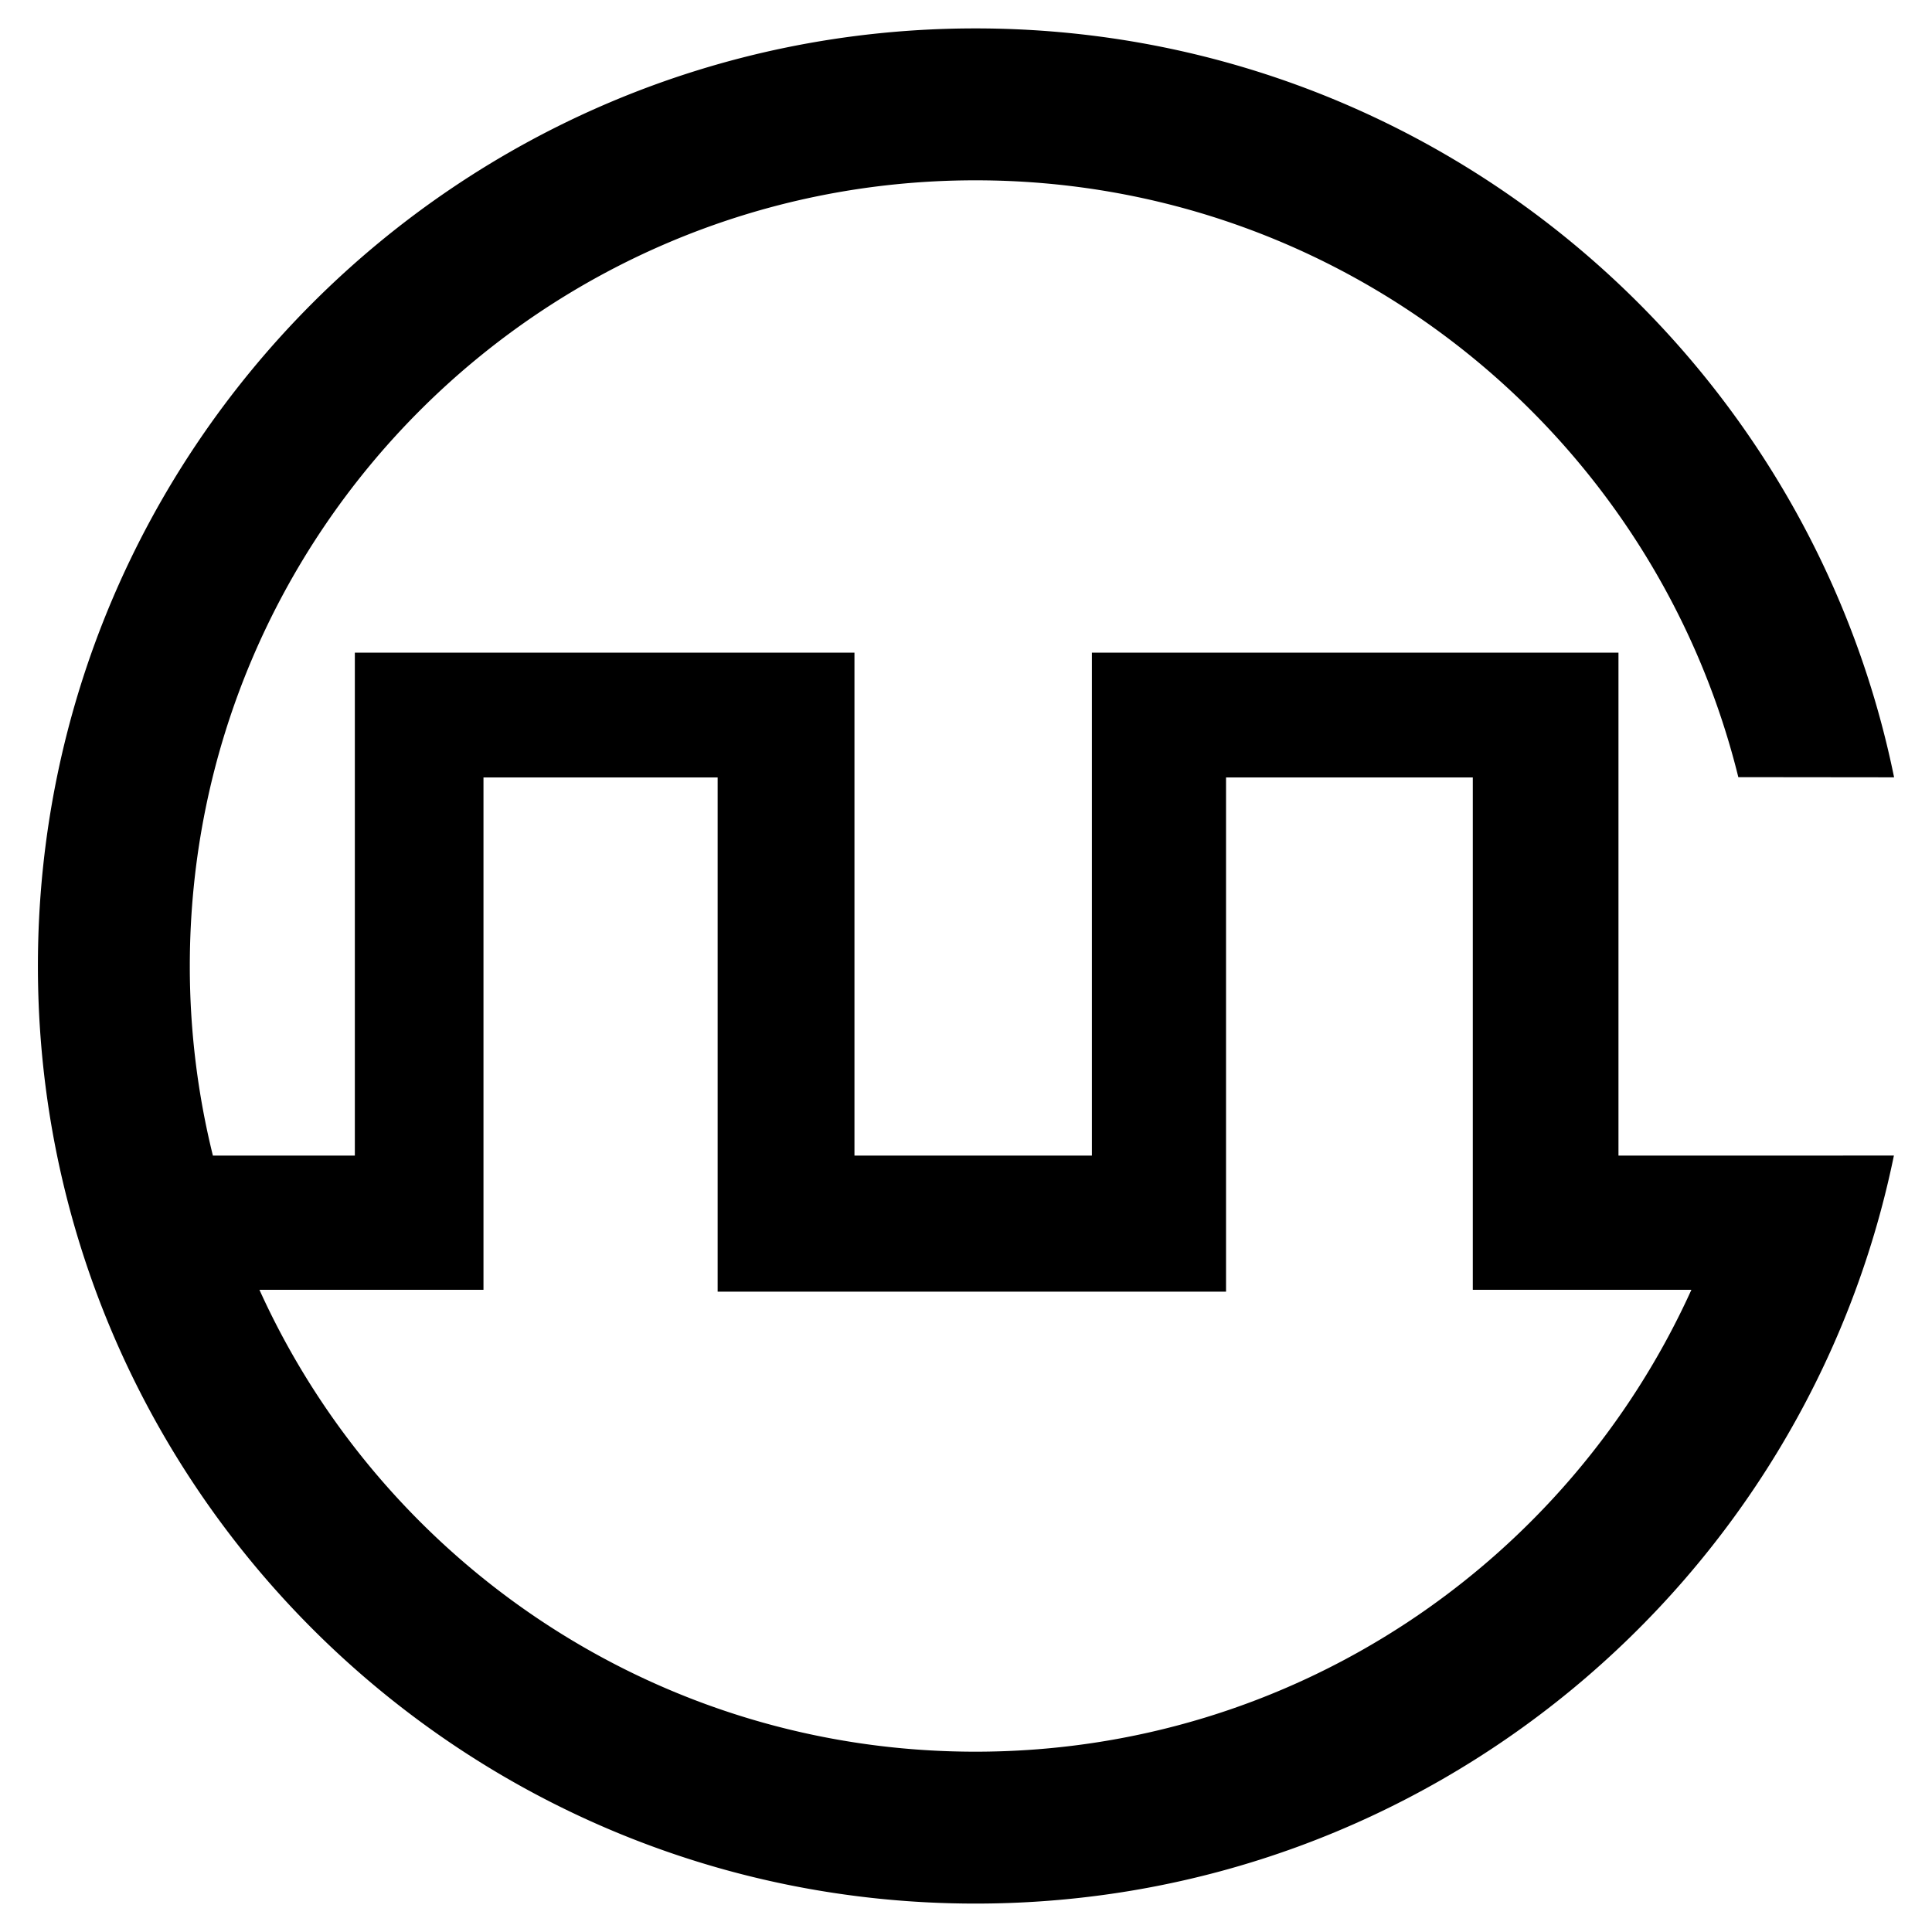 <svg xmlns="http://www.w3.org/2000/svg" width="2500" height="2500" viewBox="0 0 192.756 192.756"><g fill-rule="evenodd" clip-rule="evenodd"><path fill="#fff" d="M0 0h192.756v192.756H0V0z"/><path d="M175.211 115.293h-13.736v-50.18h-52.537v50.18H85.25v-50.18H35.403v50.18H21.246l.001.027a78.523 78.523 0 0 1-2.31-18.942c0-43.292 35.096-78.388 78.387-78.388 36.799 0 67.674 25.355 76.109 59.547l15.541.017c-8.713-42.64-46.436-74.72-91.65-74.72-51.661 0-93.542 41.882-93.542 93.543 0 51.661 41.882 93.544 93.542 93.544 45.184 0 82.885-32.035 91.631-74.631l-13.744.004v-.001zm-77.887 59.473c-31.774 0-59.133-18.906-71.441-46.084h22.354V77.567H71.6v51.302h50.722V77.567h24.619v51.115h21.811c-12.311 27.173-39.654 46.084-71.428 46.084z"/></g></svg>